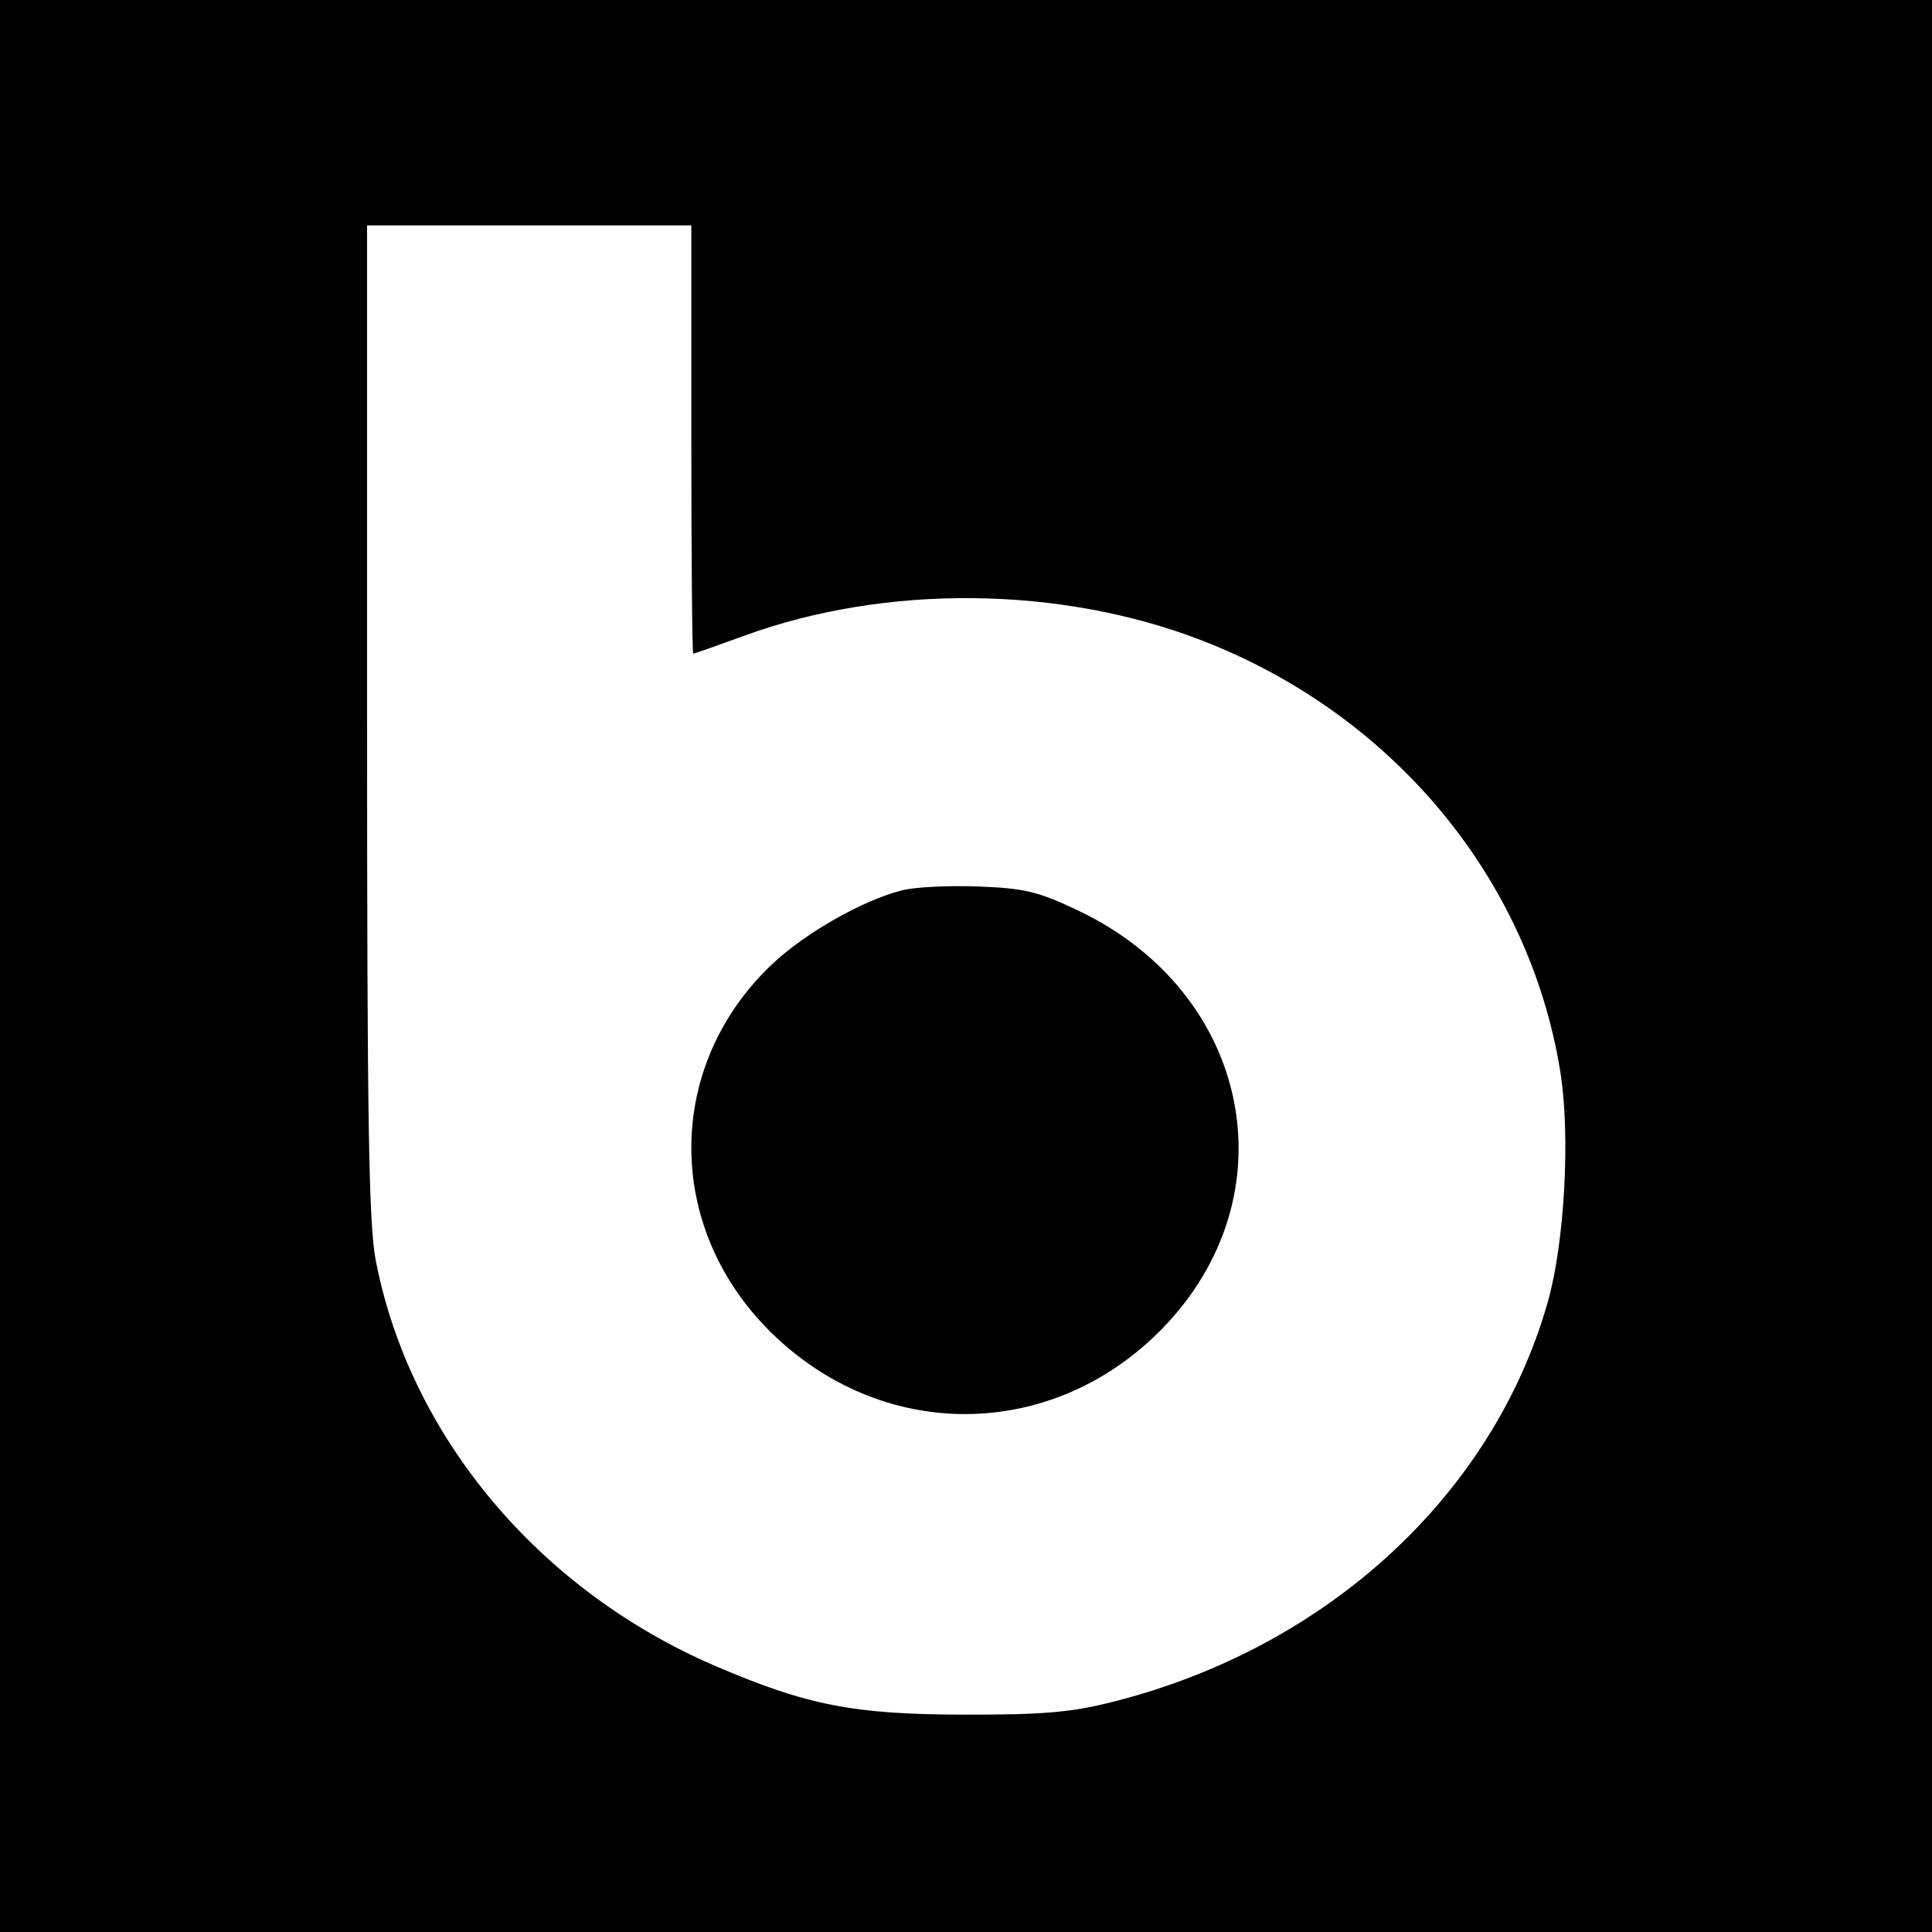 <svg xmlns="http://www.w3.org/2000/svg" width="300" height="300" viewBox="0 0 300 300" fill="none">
  <rect width="300" height="300" fill="black"/>
  <g transform="translate(57, 35) scale(0.95)">
    <path d="M53 0V35C53 54.235 53.14 69.975 53.309 70C53.478 70 57.231 68.681 61.649 67.069C84.865 58.596 113.372 58.898 136.5 67.861C167.694 79.951 189.938 106.724 195.034 138.31C196.704 148.662 195.753 166.208 192.994 175.947C184.053 207.505 156.935 232.468 122 241.299C115.021 243.063 110.637 243.442 97.5 243.417C79.53 243.383 71.968 241.906 57.048 235.521C28.113 223.136 6.961 197.906 1.416 169.162C0.267 163.207 2.89577e-07 146.57 0 80.912V0H53ZM99.945 108.058C95.152 107.873 89.544 108.148 87.484 108.669C81.013 110.303 71.609 115.649 66.194 120.77C48.774 137.246 48.58 163.498 65.751 180.669C83.981 198.899 111.755 198.823 129.802 180.494C151.218 158.743 144.617 125.469 116.211 111.979C109.682 108.878 107.481 108.348 99.945 108.058Z" fill="white"/>
  </g>
</svg>